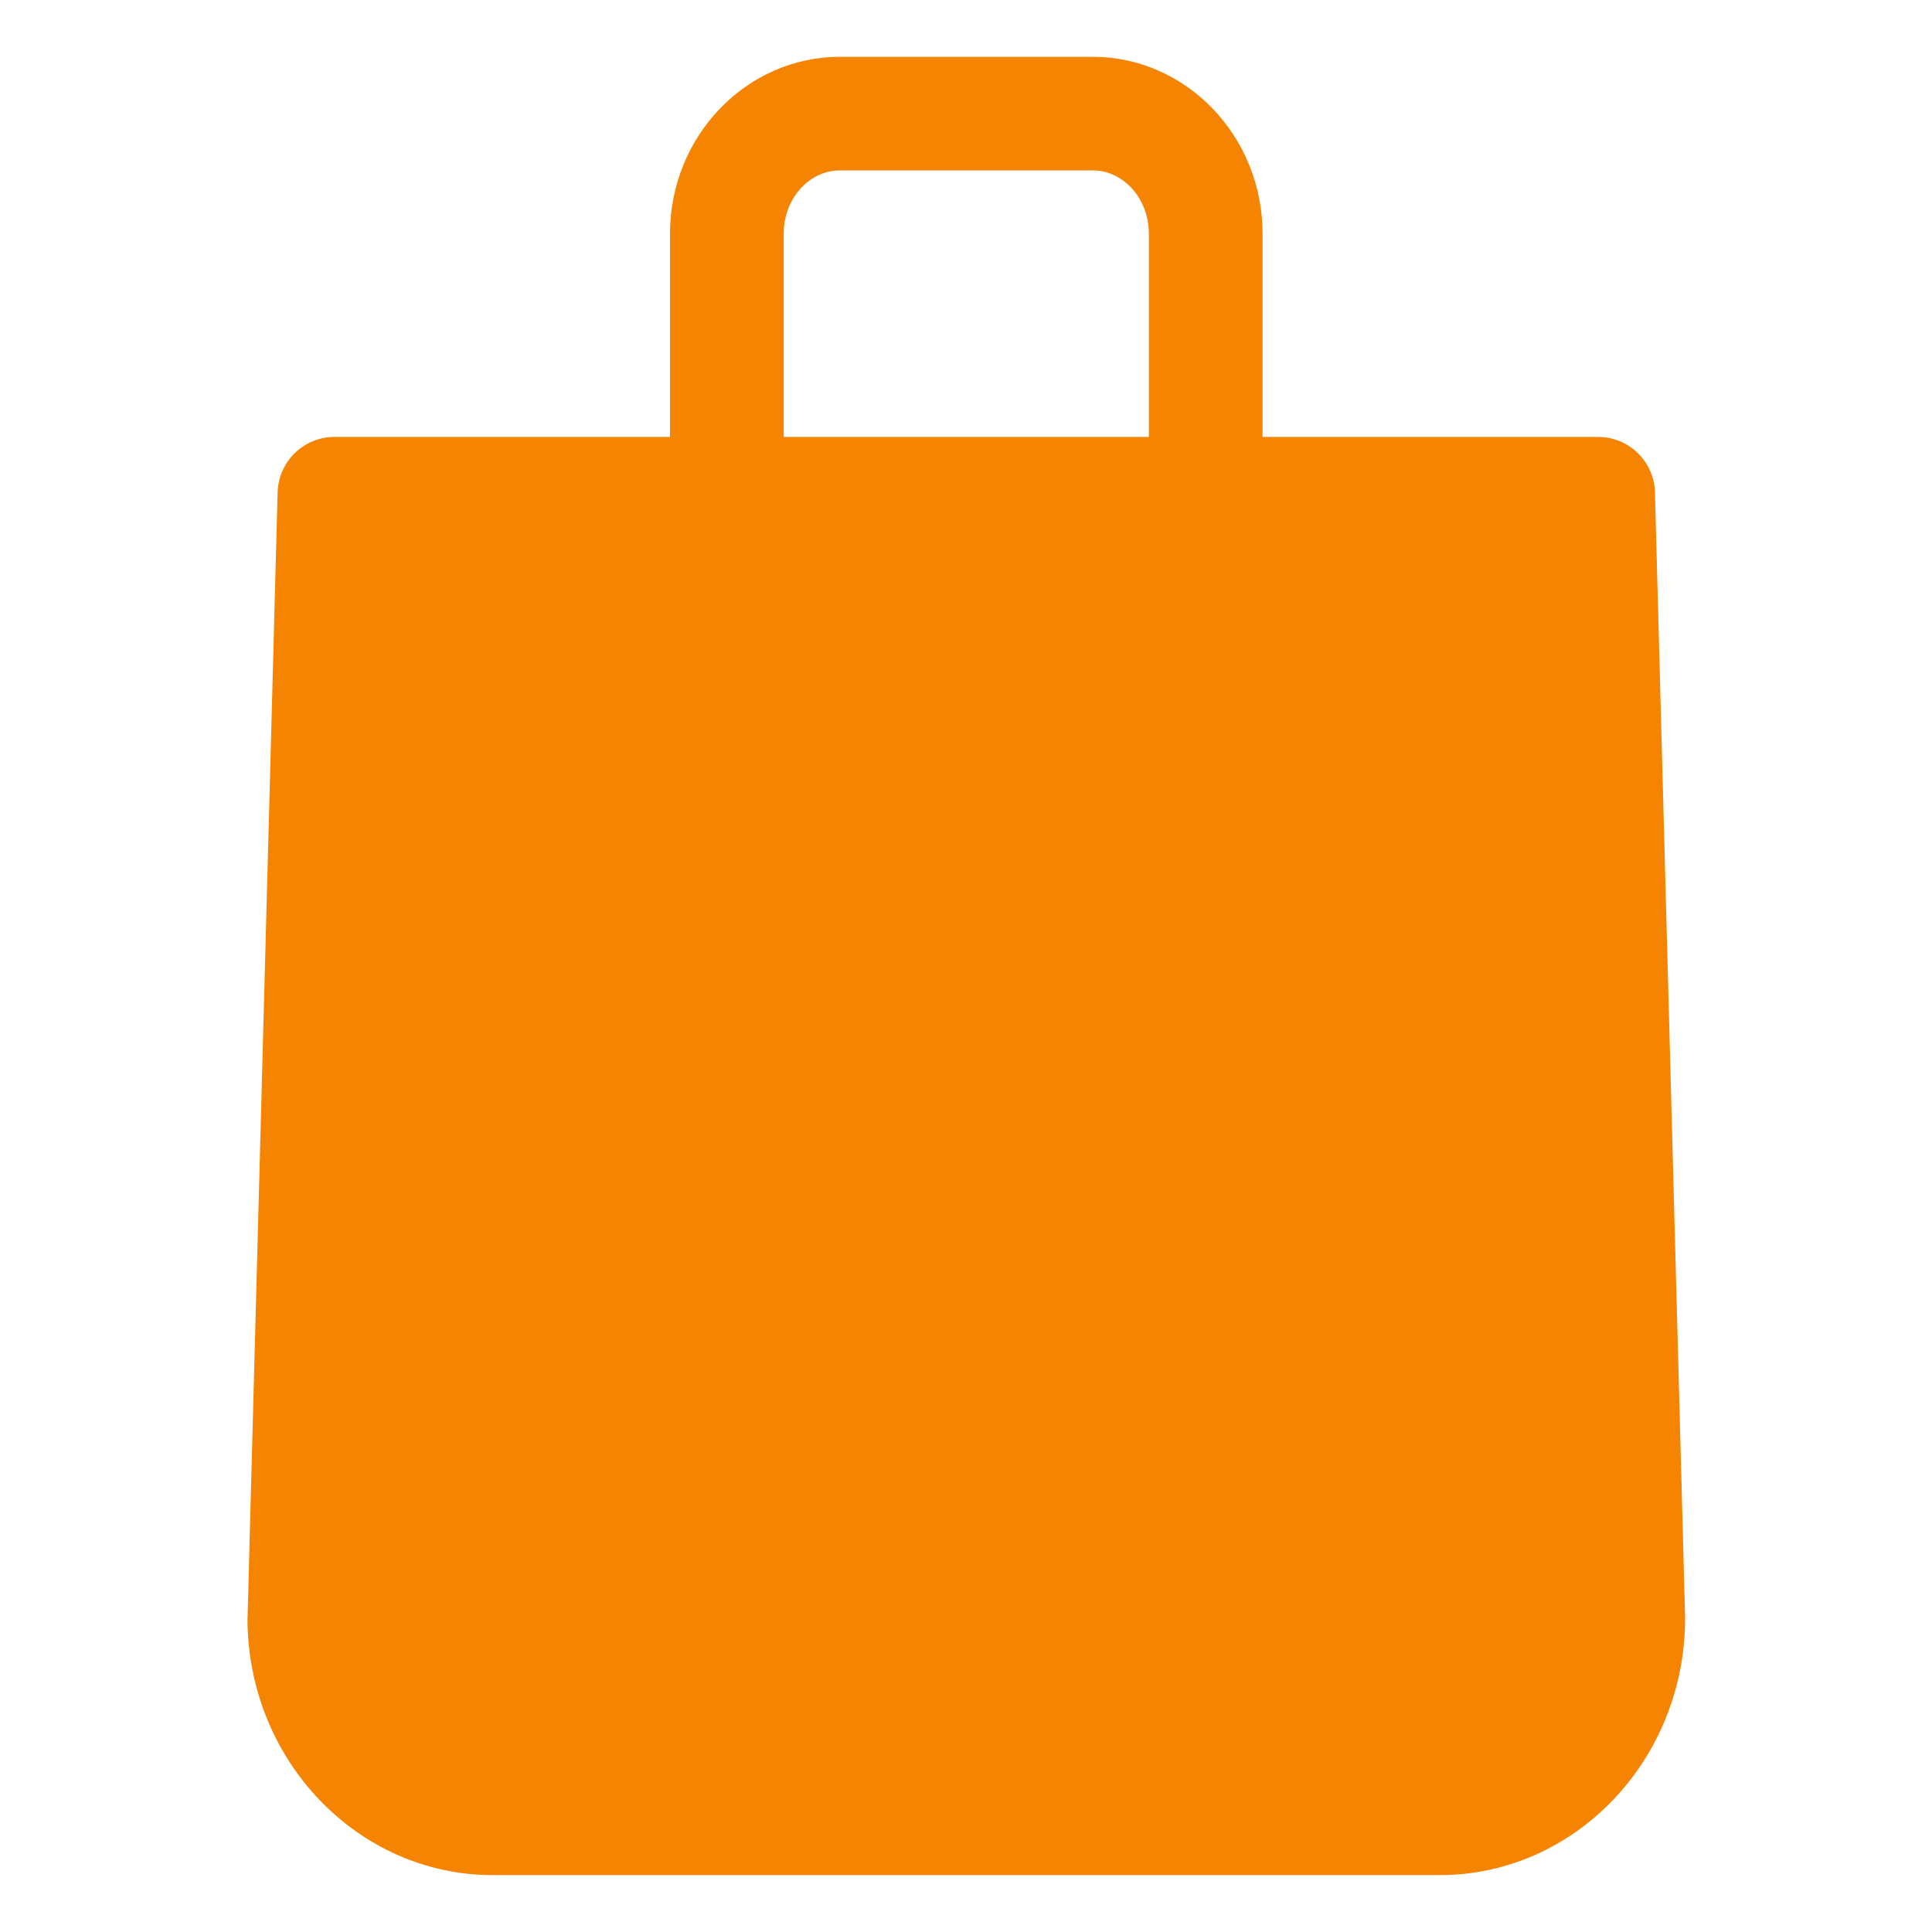 <svg width="20" height="20" viewBox="0 0 20 20" fill="none" xmlns="http://www.w3.org/2000/svg">
<path d="M2.874 5.095L2.563 16.737L2.562 16.753C2.562 18.219 3.701 19.411 5.101 19.411H14.904C16.305 19.411 17.444 18.219 17.444 16.753C17.444 16.747 17.444 16.742 17.444 16.737L17.132 5.095C17.128 4.942 17.064 4.797 16.954 4.69C16.845 4.583 16.697 4.523 16.544 4.523H13.07V2.419C13.07 1.409 12.28 0.588 11.31 0.588H8.696C7.726 0.588 6.936 1.409 6.936 2.419V4.523H3.462C3.309 4.523 3.162 4.583 3.052 4.69C2.942 4.797 2.879 4.942 2.874 5.095ZM8.113 2.419C8.113 2.058 8.374 1.764 8.696 1.764H11.311C11.632 1.764 11.893 2.058 11.893 2.419V4.523H8.113V2.419Z" fill="#F58402"/>
</svg>
